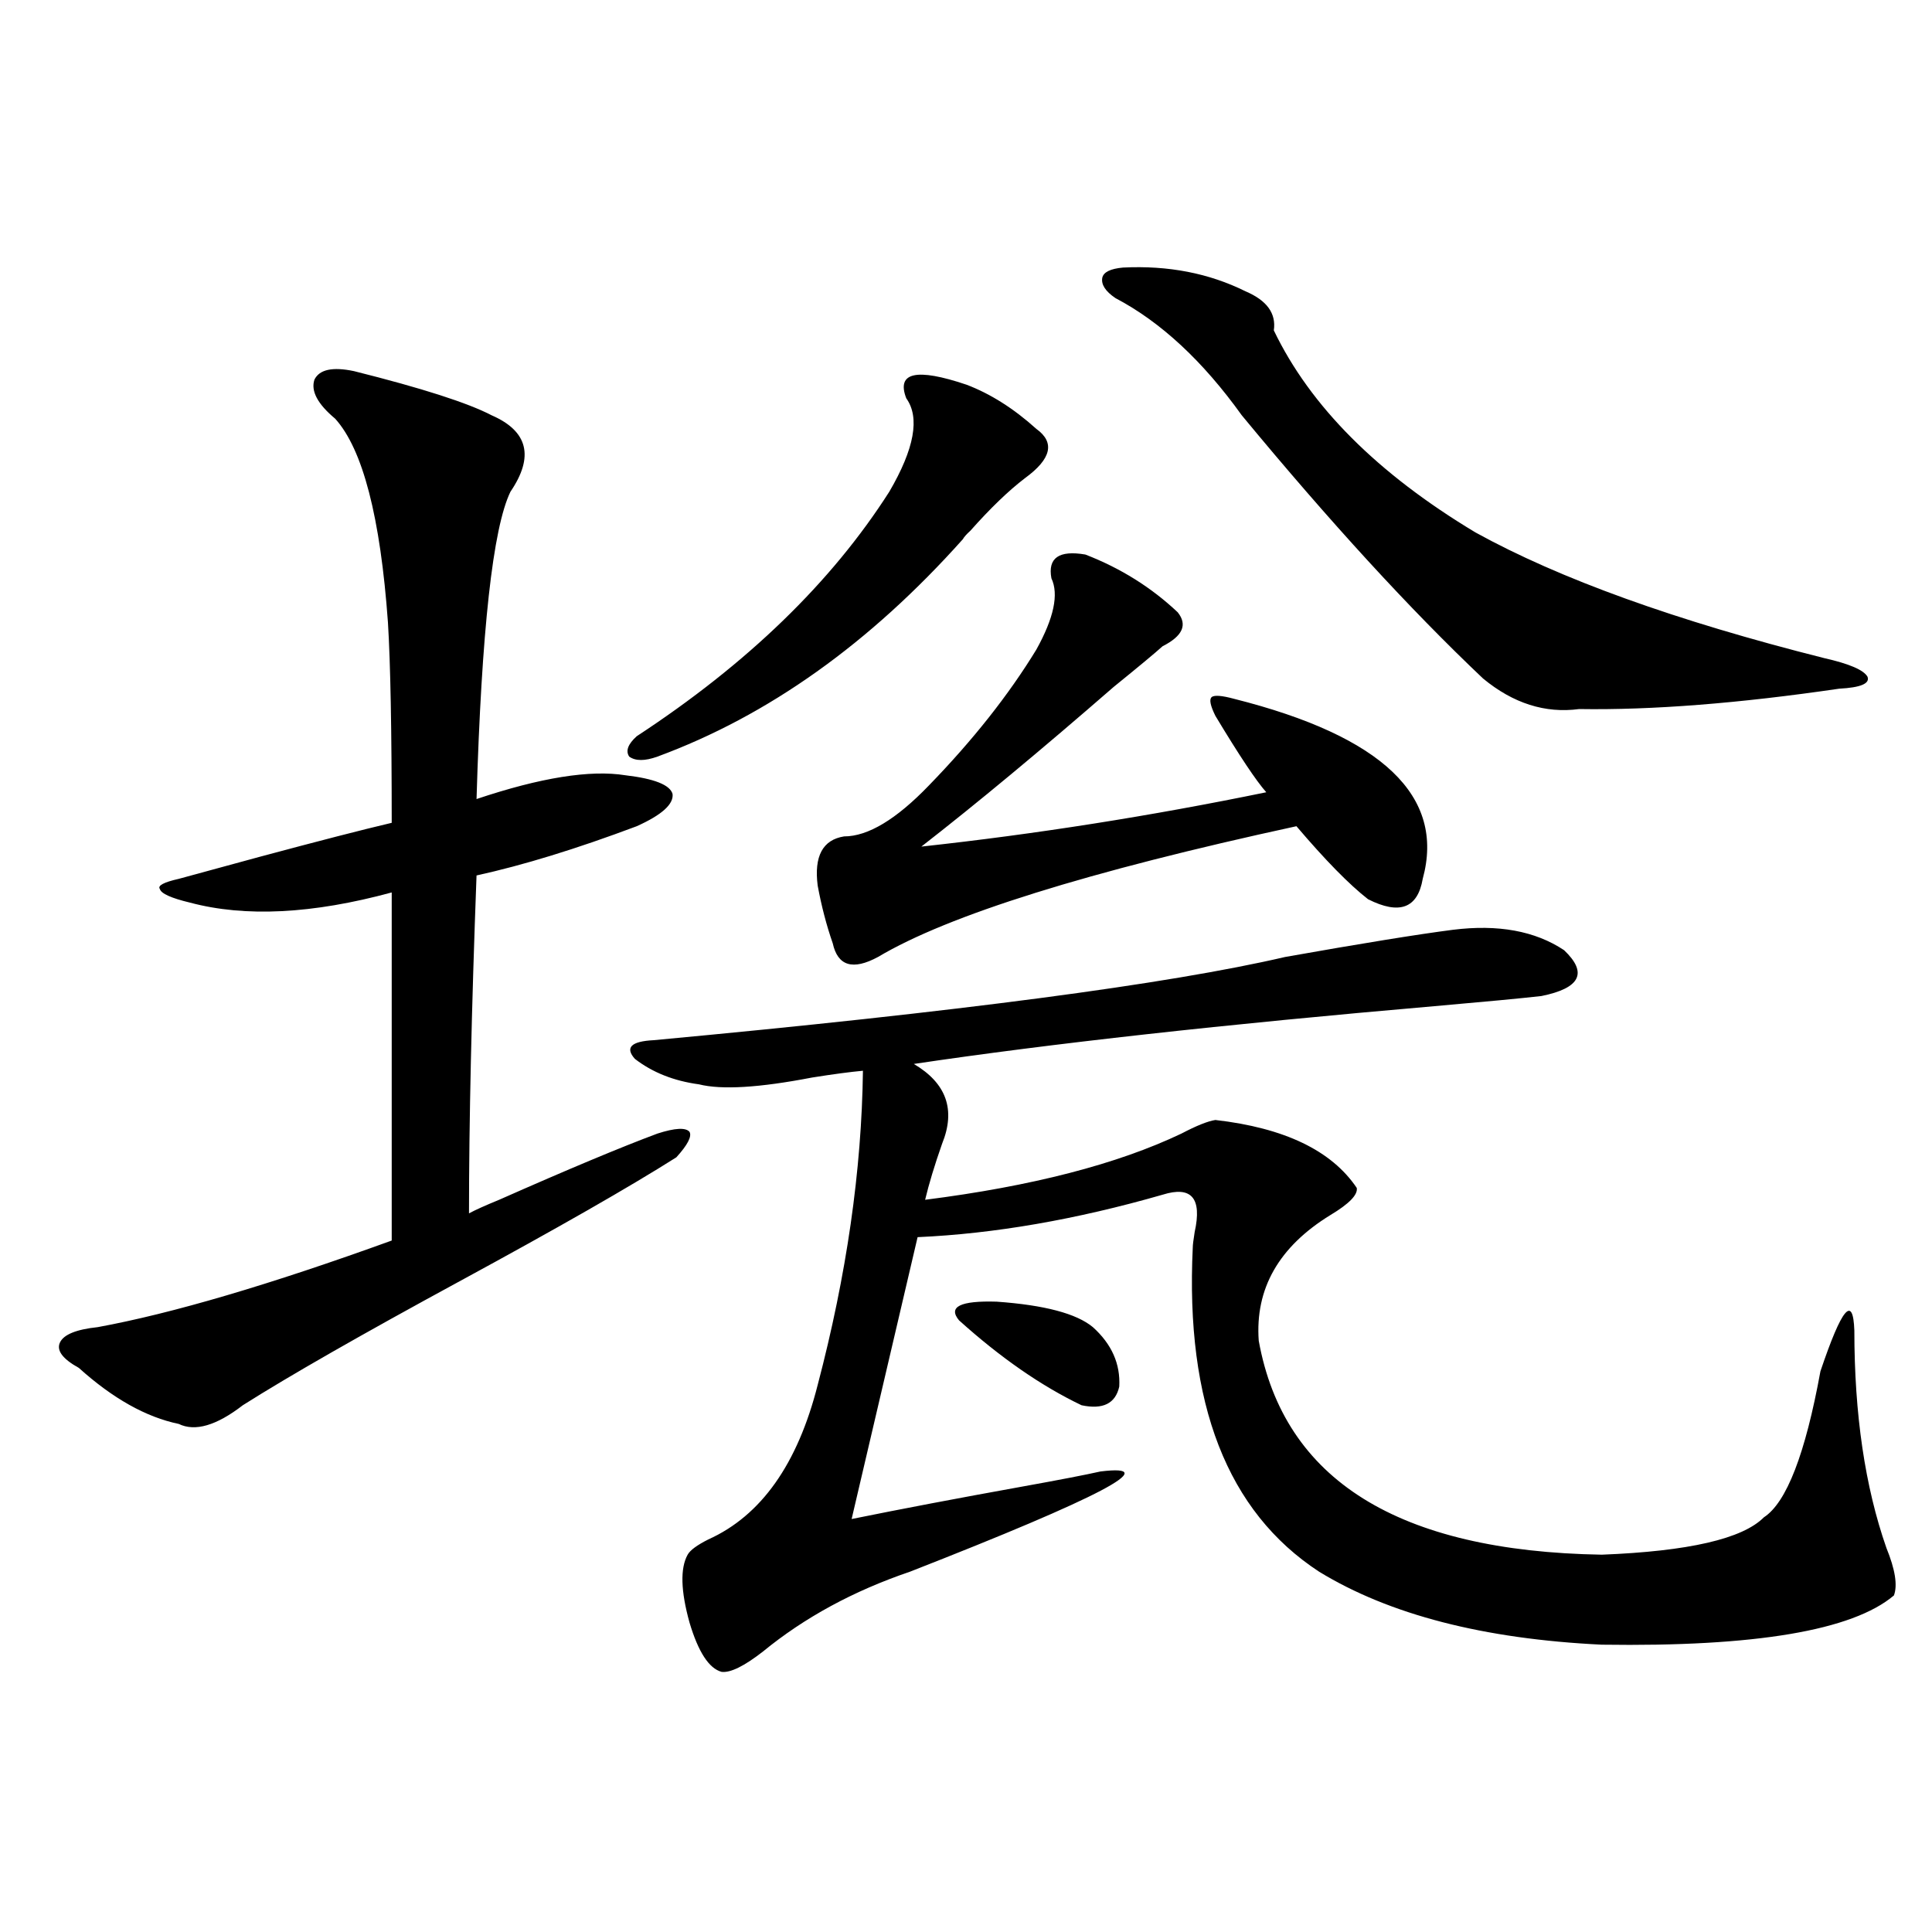 <?xml version="1.0" encoding="utf-8"?>
<!-- Generator: Adobe Illustrator 16.0.0, SVG Export Plug-In . SVG Version: 6.00 Build 0)  -->
<!DOCTYPE svg PUBLIC "-//W3C//DTD SVG 1.1//EN" "http://www.w3.org/Graphics/SVG/1.1/DTD/svg11.dtd">
<svg version="1.1" id="图层_1" xmlns="http://www.w3.org/2000/svg" xmlns:xlink="http://www.w3.org/1999/xlink" x="0px" y="0px"
	 width="1000px" height="1000px" viewBox="0 0 1000 1000" enable-background="new 0 0 1000 1000" xml:space="preserve">
<path d="M40.804,708.02c-8.46-4.683-11.707-9.077-9.756-13.184c1.951-4.093,8.445-6.729,19.512-7.91
	c38.368-7.031,89.099-21.973,152.191-44.824V461.926c-40.975,11.138-75.775,12.896-104.388,5.273
	c-9.756-2.335-14.969-4.683-15.609-7.031c-1.311-1.758,1.951-3.516,9.756-5.273c8.445-2.335,22.438-6.152,41.95-11.426
	c30.563-8.198,53.322-14.063,68.291-17.578c0-48.038-0.655-82.617-1.951-103.711c-3.902-54.492-13.018-89.648-27.316-105.469
	c-9.115-7.608-12.683-14.351-10.731-20.215c2.592-5.273,9.421-6.729,20.487-4.395c35.121,8.789,58.855,16.411,71.218,22.852
	c18.856,8.212,22.104,21.396,9.756,39.551c-9.115,18.759-14.969,71.782-17.561,159.082c33.17-11.124,58.855-15.229,77.071-12.305
	c14.954,1.758,23.079,4.985,24.39,9.668c0.641,5.273-5.533,10.849-18.536,16.699c-31.219,11.728-58.87,20.215-82.925,25.488
	c-2.606,69.735-3.902,128.032-3.902,174.902c3.247-1.758,8.445-4.093,15.609-7.031c35.762-15.82,63.078-27.246,81.949-34.277
	c9.101-2.925,14.634-3.214,16.585-0.879c1.296,2.349-0.976,6.743-6.829,13.184c-24.069,15.243-61.462,36.626-112.192,64.16
	c-50.73,27.548-88.138,48.931-112.192,64.16c-13.658,10.547-24.725,13.774-33.17,9.668C75.59,733.508,58.364,723.84,40.804,708.02z
	 M500.305,199.133c12.348,4.696,24.39,12.305,36.097,22.852c9.756,7.031,7.805,15.532-5.854,25.488
	c-8.46,6.454-17.896,15.532-28.292,27.246c-1.951,1.758-3.262,3.228-3.902,4.395c-48.139,53.915-100.82,91.406-158.045,112.5
	c-6.509,2.349-11.387,2.349-14.634,0c-1.951-2.925-0.655-6.44,3.902-10.547c57.225-37.491,100.806-79.679,130.729-126.563
	c13.003-22.261,15.93-38.37,8.78-48.34C463.873,192.692,474.284,190.344,500.305,199.133z M752.006,481.262
	c23.414-2.925,42.591,0.591,57.56,10.547c12.348,11.728,8.445,19.638-11.707,23.73c-10.411,1.181-28.947,2.938-55.608,5.273
	c-108.625,9.38-198.379,19.336-269.262,29.883c16.905,9.97,21.783,23.73,14.634,41.309c-3.902,11.138-6.829,20.806-8.78,29.004
	c55.273-7.031,99.51-18.457,132.68-34.277c7.805-4.093,13.658-6.44,17.561-7.031c35.762,4.106,60.151,15.82,73.169,35.156
	c0.641,3.516-3.902,8.212-13.658,14.063c-26.676,16.411-39.023,38.095-37.072,65.039c13.003,72.07,72.193,108.984,177.557,110.742
	c44.877-1.758,72.834-8.198,83.9-19.336c11.707-7.608,21.463-32.808,29.268-75.586c11.052-32.808,16.905-39.839,17.561-21.094
	c0,43.368,5.519,80.859,16.585,112.5c4.543,11.138,5.854,19.336,3.902,24.609c-21.463,18.155-71.873,26.655-151.216,25.488
	c-61.142-2.938-109.921-15.532-146.338-37.793c-47.483-31.05-69.267-87.012-65.364-167.871c0-1.167,0.32-3.804,0.976-7.91
	c3.902-17.578-1.631-24.019-16.585-19.336c-44.877,12.896-87.162,20.215-126.826,21.973l-34.146,145.898
	c26.006-5.273,55.273-10.835,87.803-16.699c19.512-3.516,33.17-6.152,40.975-7.91c33.17-4.093,0.32,13.184-98.534,51.855
	c-29.268,9.956-54.633,23.73-76.096,41.309c-9.756,7.608-16.92,11.124-21.463,10.547c-6.509-1.758-12.042-10.259-16.585-25.488
	c-4.558-16.411-4.878-28.125-0.976-35.156c1.296-2.335,4.878-4.972,10.731-7.91c27.316-12.305,46.173-38.96,56.584-79.98
	c14.954-56.827,22.759-111.03,23.414-162.598c-6.509,0.591-15.289,1.758-26.341,3.516c-27.316,5.273-46.828,6.454-58.535,3.516
	c-13.018-1.758-24.069-6.152-33.17-13.184c-5.213-5.851-1.951-9.077,9.756-9.668c157.39-14.64,266.335-29.004,326.821-43.066
	C704.843,488.293,733.79,483.61,752.006,481.262z M544.206,299.328c-1.951-10.547,3.902-14.64,17.561-12.305
	c18.201,7.031,34.146,17.001,47.804,29.883c5.198,6.454,2.592,12.305-7.805,17.578c-3.902,3.516-12.362,10.547-25.365,21.094
	c-37.728,32.821-70.897,60.356-99.51,82.617c59.176-6.44,118.687-15.82,178.532-28.125c-5.213-5.851-13.993-19.034-26.341-39.551
	c-2.606-5.273-3.262-8.487-1.951-9.668c1.296-1.167,5.198-0.879,11.707,0.879c76.736,19.336,109.266,50.399,97.559,93.164
	c-2.606,15.243-12.042,18.759-28.292,10.547c-9.756-7.608-22.118-20.215-37.072-37.793c-107.97,23.442-180.163,46.005-216.58,67.676
	c-13.018,7.031-20.822,4.696-23.414-7.031c-3.262-9.366-5.854-19.336-7.805-29.883c-1.951-15.229,2.592-23.73,13.658-25.488
	c12.348,0,26.981-8.789,43.901-26.367c22.759-23.429,41.295-46.87,55.608-70.313C545.502,319.845,548.108,307.54,544.206,299.328z
	 M496.402,683.41c-5.854-7.031,0.641-10.245,19.512-9.668c24.71,1.758,41.295,6.152,49.755,13.184
	c9.756,8.789,14.299,19.048,13.658,30.762c-1.951,8.789-8.46,12.017-19.512,9.668C538.993,717.399,517.865,702.746,496.402,683.41z
	 M581.278,138.488c23.414-1.167,44.542,2.938,63.413,12.305c11.052,4.696,15.93,11.426,14.634,20.215
	c18.856,39.263,53.657,74.13,104.388,104.59c43.566,24.032,103.732,45.703,180.483,65.039c13.003,2.938,20.487,6.152,22.438,9.668
	c1.296,3.516-3.582,5.575-14.634,6.152c-52.041,7.622-96.918,11.138-134.631,10.547c-17.561,2.349-34.146-2.925-49.755-15.82
	c-37.728-35.733-79.357-81.147-124.875-136.23c-20.167-28.125-41.95-48.34-65.364-60.645c-5.213-3.516-7.484-7.031-6.829-10.547
	C571.188,140.837,574.77,139.079,581.278,138.488z"/>
</svg>
